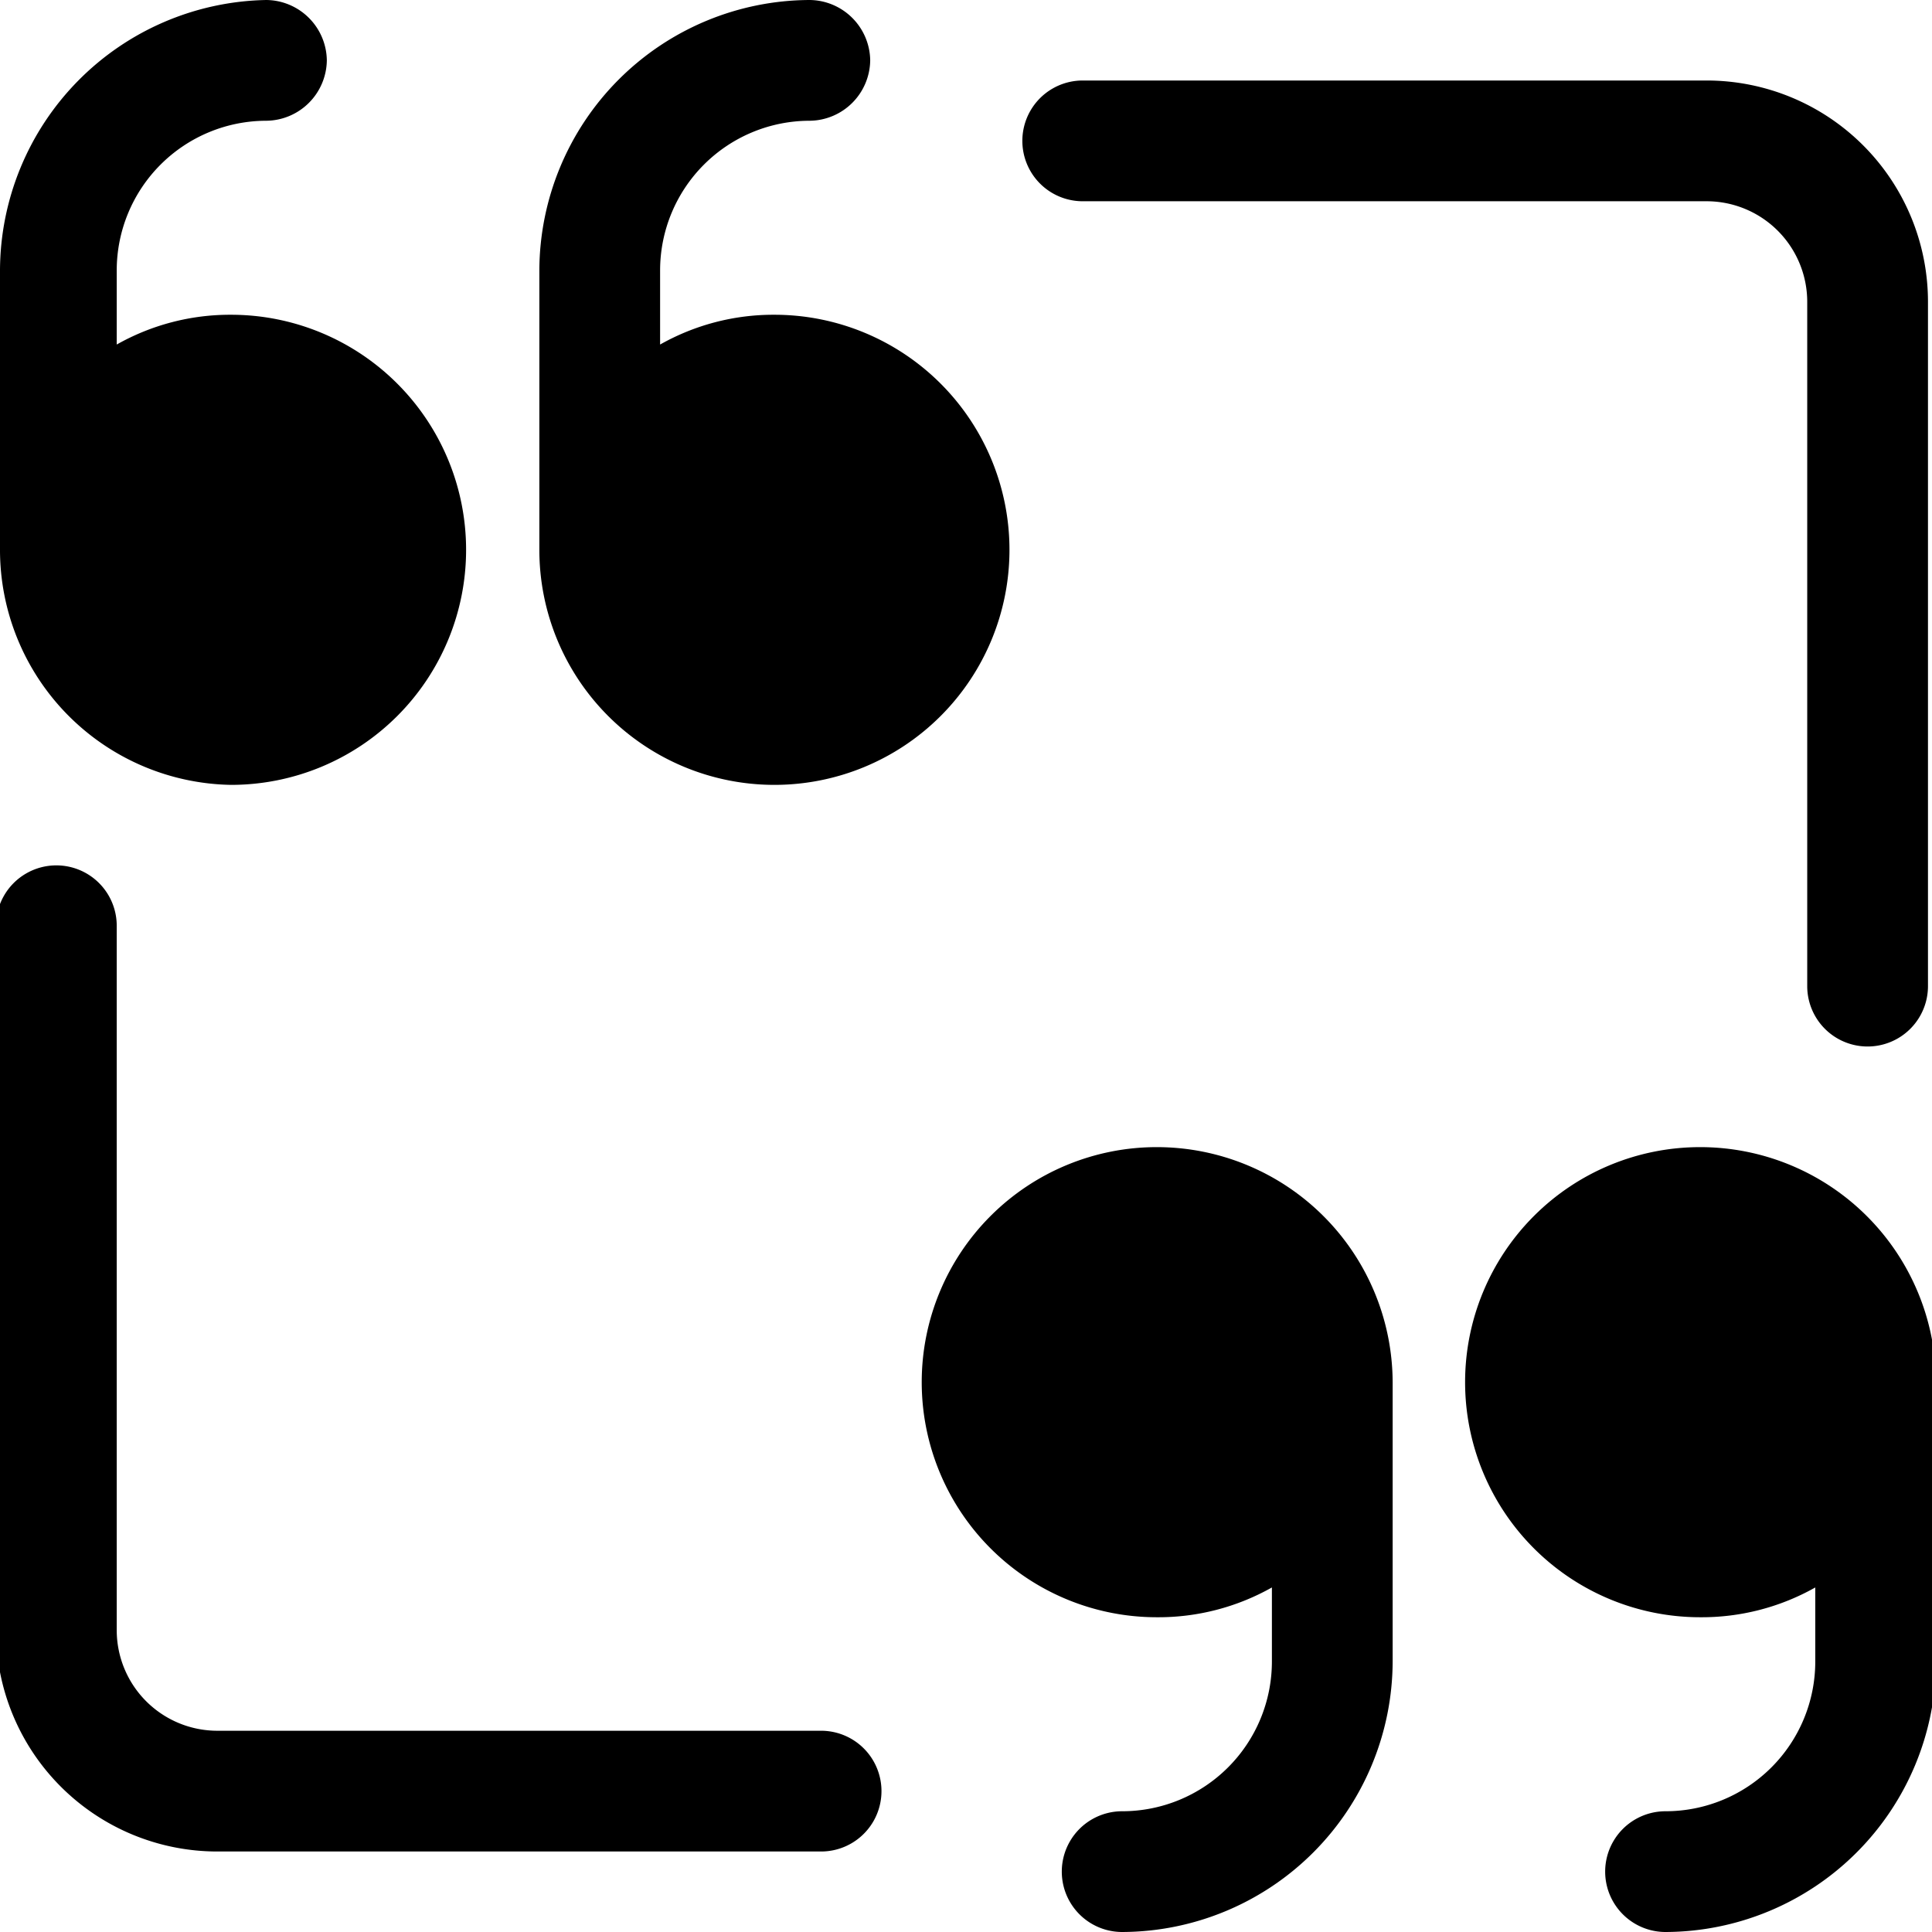 <svg xmlns="http://www.w3.org/2000/svg" viewBox="0 0 24 24"><g><path d="M2.87 9.75a2.92 2.92 0 1 0 0 -5.84 2.86 2.86 0 0 0 -1.42 0.37v-0.92A1.86 1.86 0 0 1 3.31 1.5a0.76 0.76 0 0 0 0.75 -0.75 0.76 0.76 0 0 0 -0.75 -0.75A3.37 3.37 0 0 0 0 3.36v3.47a2.92 2.92 0 0 0 2.87 2.92Z" fill="#000000" stroke-width="1"></path><path d="M9.62 9.75a2.92 2.92 0 1 0 0 -5.84 2.86 2.86 0 0 0 -1.42 0.37v-0.92a1.86 1.86 0 0 1 1.86 -1.86 0.76 0.76 0 0 0 0.75 -0.75 0.76 0.76 0 0 0 -0.75 -0.75A3.37 3.37 0 0 0 6.7 3.36v3.47a2.92 2.92 0 0 0 2.92 2.92Z" fill="#000000" stroke-width="1"></path><path d="M13.45 2.5h7.75a1.25 1.25 0 0 1 1.25 1.25v8.5a0.75 0.75 0 1 0 1.5 0v-8.5A2.75 2.75 0 0 0 21.2 1h-7.75a0.75 0.75 0 0 0 0 1.5Z" fill="#000000" stroke-width="1"></path><path d="M10.2 21.5H2.7a1.25 1.25 0 0 1 -1.25 -1.25V11.5a0.75 0.75 0 0 0 -1.5 0v8.75A2.75 2.75 0 0 0 2.7 23h7.5a0.75 0.75 0 1 0 0 -1.5Z" fill="#000000" stroke-width="1"></path><path d="M21.12 14.25a2.92 2.92 0 0 0 0 5.84 2.87 2.87 0 0 0 1.43 -0.37v0.92a1.86 1.86 0 0 1 -1.86 1.86 0.75 0.75 0 1 0 0 1.5 3.37 3.37 0 0 0 3.36 -3.36v-3.47a2.93 2.93 0 0 0 -2.93 -2.92Z" fill="#000000" stroke-width="1"></path><path d="M14.37 14.25a2.92 2.92 0 0 0 0 5.84 2.87 2.87 0 0 0 1.43 -0.37v0.92a1.86 1.86 0 0 1 -1.86 1.86 0.75 0.75 0 1 0 0 1.5 3.37 3.37 0 0 0 3.36 -3.36v-3.47a2.93 2.93 0 0 0 -2.93 -2.92Z" fill="#000000" stroke-width="1"></path></g></svg>